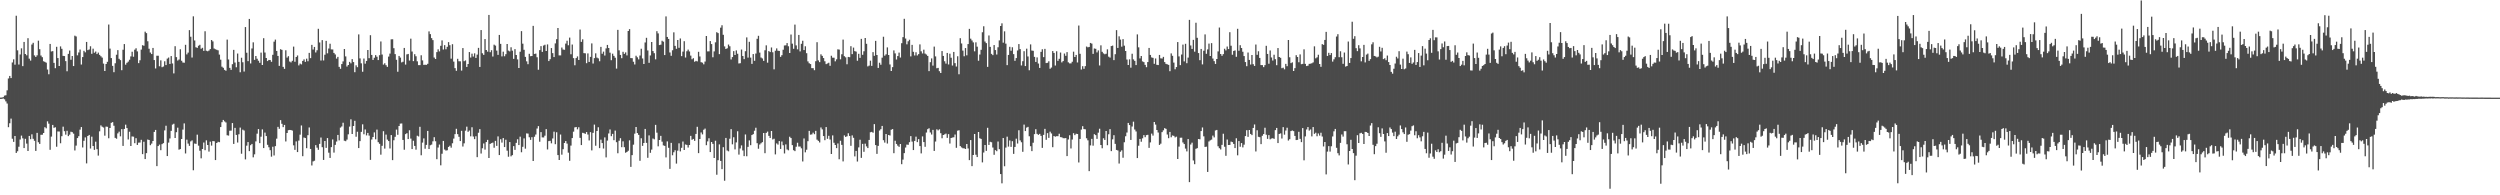 <?xml version="1.0" encoding="UTF-8"?>
<svg xmlns="http://www.w3.org/2000/svg" width="1920" height="150">
  <path d="M0 74.977h1v1.000H0zM1 74.918h1v1.000H1zM2 74.606h1v1.000H2zM3 73.431h1v2.863H3zM4 73.158h1v4.711H4zM5 69.380h1v10.128H5zM6 60.261h1v37.436H6zM7 58.311h1v36.341H7zM8 59.943h1v31.123H8zM9 47.950h1v58.606H9zM10 45.565h1v63.376H10zM11 49.653h1v54.795H11zM12 12.063h1v105.370H12zM13 38.638h1v77.530H13zM14 49.537h1v63.177H14zM15 41.840h1v65.307H15zM16 37.113h1v67.021H16zM17 50.801h1v55.452H17zM18 32.199h1v81.508H18zM19 41.477h1v65.137H19zM20 42.473h1v67.803H20zM21 29.357h1v86.587H21zM22 45.035h1v59.378H22zM23 46.519h1v60.365H23zM24 34.190h1v68.991H24zM25 32.850h1v73.736H25zM26 42.557h1v65.562H26zM27 43.749h1v72.166H27zM28 42.512h1v59.533H28zM29 31.214h1v78.022H29zM30 37.765h1v72.779H30zM31 42.655h1v60.859H31zM32 43.941h1v59.518H32zM33 47.068h1v55.062H33zM34 47.527h1v50.184H34zM35 48.131h1v50.426H35zM36 53.392h1v39.779H36zM37 57.056h1v37.912H37zM38 33.765h1v81.303H38zM39 39.516h1v65.373H39zM40 39.272h1v56.690H40zM41 48.303h1v49.847H41zM42 52.390h1v45.345H42zM43 35.966h1v76.748H43zM44 44.577h1v56.376H44zM45 50.690h1v50.324H45zM46 35.634h1v74.399H46zM47 37.458h1v67.133H47zM48 42.881h1v54.410H48zM49 43.067h1v57.707H49zM50 46.953h1v56.472H50zM51 54.718h1v45.761H51zM52 41.387h1v63.180H52zM53 38.784h1v64.642H53zM54 45.854h1v55.319H54zM55 42.991h1v58.536H55zM56 50.721h1v51.938H56zM57 27.376h1v88.163H57zM58 28.002h1v83.839H58zM59 42.499h1v63.537H59zM60 40.308h1v64.268H60zM61 38.018h1v61.547H61zM62 49.560h1v48.043H62zM63 43.813h1v69.424H63zM64 39.017h1v69.130H64zM65 40.182h1v65.316H65zM66 32.203h1v93.269H66zM67 38.510h1v65.932H67zM68 37.979h1v65.660H68zM69 35.538h1v78.518H69zM70 41.338h1v63.647H70zM71 37.369h1v74.753H71zM72 40.508h1v74.577H72zM73 39.577h1v69.248H73zM74 41.547h1v73.018H74zM75 40.404h1v79.086H75zM76 42.143h1v58.718H76zM77 43.227h1v53.096H77zM78 44.231h1v53.121H78zM79 48.841h1v49.122H79zM80 54.513h1v49.692H80zM81 49.135h1v48.081H81zM82 47.446h1v49.921H82zM83 18.821h1v87.390H83zM84 37.338h1v60.951H84zM85 44.608h1v49.722H85zM86 50.585h1v43.230H86zM87 55.473h1v41.067H87zM88 48.606h1v57.256H88zM89 42.029h1v64.493H89zM90 38.517h1v63.954H90zM91 45.164h1v55.936H91zM92 46.173h1v58.529H92zM93 53.926h1v45.237H93zM94 38.177h1v73.874H94zM95 33.864h1v65.161H95zM96 49.671h1v46.055H96zM97 48.255h1v50.121H97zM98 47.321h1v59.800H98zM99 45.859h1v55.306H99zM100 43.295h1v68.820H100zM101 39.753h1v65.035H101zM102 43.568h1v61.367H102zM103 38.125h1v71.843H103zM104 37.067h1v69.080H104zM105 39.449h1v71.875H105zM106 48.502h1v61.067H106zM107 46.306h1v63.151H107zM108 38.116h1v69.275H108zM109 34.700h1v83.686H109zM110 35.129h1v73.711H110zM111 24.324h1v97.853H111zM112 25.447h1v92.139H112zM113 31.691h1v75.489H113zM114 37.427h1v70.100H114zM115 40.334h1v71.200H115zM116 41.517h1v68.785H116zM117 36.838h1v71.426H117zM118 46.109h1v55.236H118zM119 52.588h1v47.219H119zM120 42.813h1v84.760H120zM121 42.791h1v69.386H121zM122 50.877h1v60.192H122zM123 46.341h1v69.012H123zM124 51.616h1v59.103H124zM125 51.100h1v58.824H125zM126 47.041h1v53.122H126zM127 49.957h1v46.619H127zM128 45.012h1v74.833H128zM129 44.204h1v65.323H129zM130 49.109h1v57.247H130zM131 43.084h1v57.415H131zM132 48.724h1v46.967H132zM133 56.385h1v38.644H133zM134 35.498h1v70.509H134zM135 43.898h1v57.653H135zM136 46.503h1v51.535H136zM137 45.710h1v69.225H137zM138 37.845h1v76.649H138zM139 46.667h1v60.060H139zM140 48.043h1v51.473H140zM141 48.180h1v46.580H141zM142 34.394h1v83.465H142zM143 41.774h1v65.492H143zM144 40.378h1v69.914H144zM145 23.159h1v88.857H145zM146 28.236h1v80.378H146zM147 44.175h1v63.673H147zM148 12.558h1v118.196H148zM149 31.072h1v79.149H149zM150 36.303h1v74.199H150zM151 36.747h1v66.676H151zM152 35.148h1v76.730H152zM153 34.384h1v81.385H153zM154 37.436h1v84.165H154zM155 36.725h1v77.695H155zM156 39.066h1v70.421H156zM157 24.021h1v91.331H157zM158 38.964h1v68.798H158zM159 39.380h1v71.956H159zM160 38.797h1v77.637H160zM161 37.676h1v71.148H161zM162 30.736h1v81.099H162zM163 31.813h1v76.515H163zM164 37.266h1v71.236H164zM165 37.831h1v85.113H165zM166 38.271h1v71.566H166zM167 38.674h1v70.222H167zM168 41.915h1v67.309H168zM169 45.842h1v51.752H169zM170 51.185h1v42.644H170zM171 52.093h1v40.020H171zM172 53.676h1v39.545H172zM173 54.323h1v39.755H173zM174 30.391h1v73.494H174zM175 45.676h1v58.481H175zM176 52.105h1v48.309H176zM177 53.662h1v46.630H177zM178 49.316h1v45.179H178zM179 38.307h1v72.222H179zM180 48.031h1v50.158H180zM181 51.676h1v51.966H181zM182 41.113h1v68.332H182zM183 47.530h1v55.598H183zM184 55.521h1v42.494H184zM185 44.346h1v73.720H185zM186 47.807h1v51.752H186zM187 54.921h1v45.345H187zM188 20.786h1v101.613H188zM189 40.518h1v71.365H189zM190 46.936h1v62.186H190zM191 14.518h1v101.575H191zM192 48.730h1v62.798H192zM193 37.232h1v73.299H193zM194 32.507h1v88.305H194zM195 46.001h1v72.523H195zM196 42.994h1v65.606H196zM197 45.120h1v57.527H197zM198 46.635h1v52.484H198zM199 48.221h1v61.707H199zM200 40.419h1v64.537H200zM201 49.945h1v49.457H201zM202 29.347h1v84.379H202zM203 40.333h1v61.512H203zM204 44.549h1v59.938H204zM205 46.910h1v64.298H205zM206 46.008h1v67.071H206zM207 46.149h1v69.223H207zM208 47.454h1v72.886H208zM209 42.090h1v70.590H209zM210 32.000h1v87.384H210zM211 30.390h1v81.840H211zM212 39.125h1v67.372H212zM213 42.937h1v54.495H213zM214 50.563h1v48.335H214zM215 37.766h1v54.476H215zM216 38.287h1v56.781H216zM217 51.336h1v46.320H217zM218 52.885h1v43.072H218zM219 38.594h1v70.075H219zM220 44.218h1v57.947H220zM221 43.137h1v56.837H221zM222 47.259h1v52.548H222zM223 47.939h1v51.945H223zM224 46.713h1v53.575H224zM225 35.798h1v75.803H225zM226 47.393h1v67.704H226zM227 43.799h1v64.783H227zM228 42.587h1v74.198H228zM229 50.214h1v57.765H229zM230 48.824h1v54.592H230zM231 49.444h1v46.934H231zM232 46.782h1v73.167H232zM233 45.603h1v60.017H233zM234 47.508h1v58.505H234zM235 45.073h1v68.756H235zM236 47.059h1v56.784H236zM237 40.616h1v57.260H237zM238 44.662h1v69.705H238zM239 34.437h1v92.615H239zM240 38.053h1v85.899H240zM241 36.029h1v87.420H241zM242 40.298h1v71.162H242zM243 38.598h1v74.831H243zM244 22.130h1v92.918H244zM245 32.596h1v77.901H245zM246 46.514h1v59.105H246zM247 30.812h1v82.246H247zM248 46.433h1v76.382H248zM249 42.028h1v66.256H249zM250 31.382h1v82.187H250zM251 40.974h1v65.070H251zM252 37.250h1v79.999H252zM253 33.565h1v87.715H253zM254 37.918h1v75.081H254zM255 37.992h1v69.137H255zM256 40.670h1v76.512H256zM257 41.838h1v69.434H257zM258 45.008h1v63.669H258zM259 43.679h1v59.939H259zM260 51.348h1v56.490H260zM261 52.831h1v45.154H261zM262 49.227h1v47.906H262zM263 47.137h1v47.137H263zM264 37.626h1v70.435H264zM265 43.317h1v65.127H265zM266 51.084h1v56.110H266zM267 49.905h1v53.284H267zM268 47.513h1v49.697H268zM269 48.638h1v42.984H269zM270 45.426h1v57.497H270zM271 47.674h1v49.108H271zM272 55.437h1v37.356H272zM273 50.152h1v54.840H273zM274 51.588h1v49.577H274zM275 26.427h1v87.273H275zM276 44.825h1v63.573H276zM277 48.615h1v52.638H277zM278 55.074h1v40.402H278zM279 44.977h1v58.116H279zM280 48.894h1v50.535H280zM281 46.796h1v57.178H281zM282 38.400h1v63.714H282zM283 44.692h1v59.475H283zM284 27.048h1v95.713H284zM285 42.164h1v65.006H285zM286 46.032h1v59.171H286zM287 44.334h1v57.340H287zM288 42.330h1v64.657H288zM289 43.584h1v55.970H289zM290 46.135h1v63.094H290zM291 42.372h1v68.075H291zM292 31.843h1v86.925H292zM293 41.857h1v70.126H293zM294 49.636h1v51.142H294zM295 48.604h1v65.535H295zM296 50.086h1v53.264H296zM297 51.353h1v55.863H297zM298 43.467h1v64.874H298zM299 41.156h1v72.867H299zM300 30.182h1v73.570H300zM301 30.154h1v92.838H301zM302 37.006h1v70.708H302zM303 41.568h1v63.497H303zM304 45.919h1v53.591H304zM305 55.115h1v48.418H305zM306 42.976h1v53.798H306zM307 44.224h1v50.689H307zM308 47.922h1v46.890H308zM309 47.416h1v60.053H309zM310 36.834h1v78.151H310zM311 49.613h1v53.386H311zM312 41.788h1v60.491H312zM313 41.403h1v65.421H313zM314 46.479h1v53.557H314zM315 29.695h1v76.760H315zM316 39.577h1v74.927H316zM317 46.971h1v61.132H317zM318 41.616h1v70.469H318zM319 43.222h1v71.723H319zM320 47.106h1v57.148H320zM321 50.025h1v54.766H321zM322 50.011h1v47.362H322zM323 42.421h1v76.834H323zM324 46.363h1v63.136H324zM325 49.829h1v56.453H325zM326 49.729h1v64.485H326zM327 49.831h1v61.423H327zM328 48.993h1v51.561H328zM329 24.135h1v90.290H329zM330 26.192h1v85.379H330zM331 29.293h1v81.742H331zM332 30.844h1v77.715H332zM333 44.160h1v61.228H333zM334 45.292h1v63.221H334zM335 40.041h1v82.233H335zM336 37.888h1v75.429H336zM337 39.495h1v71.531H337zM338 35.197h1v91.756H338zM339 31.033h1v87.019H339zM340 38.027h1v70.215H340zM341 34.661h1v80.199H341zM342 37.826h1v77.845H342zM343 35.967h1v79.432H343zM344 32.336h1v80.512H344zM345 34.737h1v77.206H345zM346 45.076h1v68.316H346zM347 33.957h1v76.051H347zM348 47.308h1v59.162H348zM349 52.328h1v50.710H349zM350 54.374h1v44.543H350zM351 45.142h1v57.880H351zM352 47.040h1v58.013H352zM353 47.115h1v61.239H353zM354 54.225h1v46.230H354zM355 36.906h1v75.617H355zM356 46.983h1v63.110H356zM357 46.396h1v53.962H357zM358 51.391h1v45.879H358zM359 49.168h1v52.042H359zM360 39.992h1v60.273H360zM361 44.189h1v60.490H361zM362 41.241h1v56.490H362zM363 43.399h1v61.459H363zM364 40.938h1v65.919H364zM365 44.477h1v60.155H365zM366 41.918h1v78.785H366zM367 36.781h1v65.182H367zM368 51.425h1v47.743H368zM369 23.116h1v94.824H369zM370 40.925h1v72.931H370zM371 42.136h1v68.028H371zM372 30.015h1v84.902H372zM373 38.425h1v70.665H373zM374 39.656h1v67.780H374zM375 11.452h1v109.873H375zM376 40.107h1v70.360H376zM377 38.574h1v71.365H377zM378 43.434h1v66.097H378zM379 34.328h1v79.156H379zM380 35.038h1v73.142H380zM381 38.851h1v73.153H381zM382 42.120h1v62.638H382zM383 26.834h1v92.279H383zM384 33.681h1v73.268H384zM385 43.321h1v66.188H385zM386 39.694h1v66.321H386zM387 43.193h1v69.749H387zM388 41.617h1v65.721H388zM389 33.816h1v81.877H389zM390 38.852h1v81.527H390zM391 39.494h1v69.616H391zM392 36.312h1v83.756H392zM393 38.889h1v80.251H393zM394 45.227h1v67.009H394zM395 37.759h1v77.321H395zM396 42.255h1v67.476H396zM397 45.594h1v61.345H397zM398 52.244h1v59.153H398zM399 39.723h1v65.222H399zM400 23.931h1v93.024H400zM401 33.542h1v79.215H401zM402 38.233h1v68.036H402zM403 43.698h1v70.489H403zM404 47.110h1v55.320H404zM405 49.325h1v53.263H405zM406 41.314h1v64.086H406zM407 43.161h1v64.263H407zM408 42.996h1v62.356H408zM409 19.854h1v103.788H409zM410 41.420h1v63.586H410zM411 41.167h1v62.131H411zM412 43.968h1v54.736H412zM413 53.539h1v43.340H413zM414 38.492h1v70.342H414zM415 35.416h1v66.066H415zM416 39.821h1v65.677H416zM417 34.985h1v70.574H417zM418 34.375h1v69.806H418zM419 39.160h1v60.031H419zM420 34.113h1v80.660H420zM421 46.881h1v61.533H421zM422 45.467h1v62.665H422zM423 36.890h1v73.169H423zM424 40.829h1v65.505H424zM425 43.811h1v57.317H425zM426 33.345h1v77.413H426zM427 30.112h1v71.477H427zM428 21.519h1v97.597H428zM429 42.528h1v80.371H429zM430 42.570h1v60.732H430zM431 36.501h1v82.299H431zM432 38.036h1v76.563H432zM433 38.262h1v71.541H433zM434 33.465h1v74.876H434zM435 31.267h1v79.011H435zM436 34.759h1v82.498H436zM437 28.872h1v94.644H437zM438 41.654h1v70.143H438zM439 34.214h1v71.825H439zM440 44.656h1v56.446H440zM441 50.111h1v47.750H441zM442 44.588h1v52.923H442zM443 43.326h1v55.979H443zM444 46.095h1v51.624H444zM445 22.675h1v83.220H445zM446 32.144h1v79.260H446zM447 30.202h1v71.811H447zM448 40.819h1v61.502H448zM449 40.980h1v61.853H449zM450 48.553h1v52.858H450zM451 41.017h1v62.290H451zM452 47.560h1v60.300H452zM453 43.683h1v57.779H453zM454 33.309h1v82.173H454zM455 48.806h1v53.257H455zM456 44.622h1v51.052H456zM457 40.952h1v70.955H457zM458 44.253h1v56.351H458zM459 44.837h1v52.884H459zM460 47.042h1v66.708H460zM461 36.007h1v71.268H461zM462 41.280h1v68.590H462zM463 39.649h1v74.439H463zM464 42.630h1v62.901H464zM465 37.166h1v83.692H465zM466 34.529h1v73.443H466zM467 36.873h1v65.626H467zM468 40.436h1v58.998H468zM469 46.252h1v58.370H469zM470 41.203h1v61.588H470zM471 42.914h1v64.752H471zM472 44.316h1v55.984H472zM473 52.669h1v56.559H473zM474 22.928h1v94.778H474zM475 38.635h1v69.468H475zM476 42.199h1v63.934H476zM477 44.682h1v68.384H477zM478 39.779h1v68.784H478zM479 41.393h1v71.661H479zM480 40.221h1v77.095H480zM481 42.541h1v74.167H481zM482 23.789h1v91.994H482zM483 22.368h1v85.410H483zM484 44.593h1v83.542H484zM485 44.694h1v74.459H485zM486 47.433h1v63.666H486zM487 49.530h1v53.120H487zM488 42.824h1v54.697H488zM489 44.052h1v58.134H489zM490 45.613h1v57.984H490zM491 42.633h1v80.837H491zM492 37.431h1v68.750H492zM493 44.908h1v67.097H493zM494 49.152h1v60.678H494zM495 32.614h1v66.419H495zM496 29.046h1v80.668H496zM497 38.780h1v82.424H497zM498 48.226h1v55.779H498zM499 42.593h1v74.765H499zM500 32.276h1v82.601H500zM501 39.209h1v67.195H501zM502 40.866h1v66.161H502zM503 45.546h1v50.350H503zM504 23.976h1v77.898H504zM505 25.650h1v86.709H505zM506 34.630h1v72.884H506zM507 34.305h1v70.065H507zM508 31.263h1v77.554H508zM509 32.026h1v79.641H509zM510 42.269h1v69.732H510zM511 12.570h1v108.299H511zM512 28.373h1v80.239H512zM513 29.890h1v83.600H513zM514 40.303h1v89.382H514zM515 42.855h1v66.868H515zM516 38.629h1v80.632H516zM517 24.811h1v92.125H517zM518 35.246h1v80.134H518zM519 37.492h1v88.151H519zM520 30.704h1v85.028H520zM521 36.688h1v73.382H521zM522 29.557h1v86.742H522zM523 43.089h1v70.416H523zM524 39.647h1v69.072H524zM525 31.663h1v83.531H525zM526 44.175h1v66.780H526zM527 39.352h1v71.942H527zM528 38.092h1v75.218H528zM529 39.546h1v71.803H529zM530 42.709h1v61.642H530zM531 45.505h1v61.865H531zM532 44.694h1v61.995H532zM533 47.431h1v60.732H533zM534 46.759h1v56.088H534zM535 47.170h1v50.218H535zM536 39.759h1v77.861H536zM537 43.378h1v63.369H537zM538 47.774h1v53.951H538zM539 48.151h1v55.050H539zM540 49.382h1v50.245H540zM541 47.240h1v51.550H541zM542 27.663h1v83.853H542zM543 39.481h1v69.117H543zM544 39.429h1v66.746H544zM545 31.515h1v85.260H545zM546 33.835h1v75.218H546zM547 43.968h1v66.521H547zM548 39.485h1v81.883H548zM549 32.497h1v75.574H549zM550 24.726h1v109.460H550zM551 25.442h1v97.590H551zM552 41.551h1v69.371H552zM553 21.237h1v102.340H553zM554 19.393h1v110.520H554zM555 26.736h1v86.301H555zM556 35.639h1v103.179H556zM557 37.640h1v68.316H557zM558 37.057h1v78.535H558zM559 34.221h1v81.985H559zM560 35.532h1v70.996H560zM561 45.644h1v53.545H561zM562 43.813h1v67.039H562zM563 39.255h1v66.155H563zM564 42.234h1v72.512H564zM565 38.707h1v70.642H565zM566 41.283h1v59.523H566zM567 48.759h1v69.995H567zM568 48.520h1v65.487H568zM569 38.033h1v73.636H569zM570 43.025h1v72.509H570zM571 45.426h1v74.472H571zM572 39.344h1v63.937H572zM573 28.736h1v91.254H573zM574 44.244h1v68.567H574zM575 32.089h1v75.763H575zM576 44.232h1v67.277H576zM577 49.070h1v54.659H577zM578 41.543h1v61.465H578zM579 46.681h1v53.716H579zM580 41.130h1v56.976H580zM581 29.789h1v80.181H581zM582 27.516h1v86.693H582zM583 40.388h1v70.615H583zM584 44.188h1v65.856H584zM585 44.889h1v64.281H585zM586 46.725h1v55.403H586zM587 38.629h1v79.039H587zM588 34.809h1v67.244H588zM589 48.123h1v52.922H589zM590 39.210h1v65.128H590zM591 39.973h1v65.986H591zM592 36.464h1v64.152H592zM593 40.154h1v66.934H593zM594 53.248h1v53.291H594zM595 38.977h1v79.616H595zM596 37.160h1v72.995H596zM597 38.944h1v72.122H597zM598 39.136h1v69.219H598zM599 43.677h1v70.714H599zM600 42.373h1v66.324H600zM601 38.184h1v73.376H601zM602 34.902h1v82.952H602zM603 34.832h1v76.077H603zM604 33.090h1v81.692H604zM605 35.540h1v79.933H605zM606 40.727h1v64.261H606zM607 26.515h1v79.529H607zM608 33.544h1v77.938H608zM609 37.503h1v77.855H609zM610 18.873h1v97.204H610zM611 34.874h1v77.826H611zM612 37.905h1v71.718H612zM613 26.818h1v85.736H613zM614 39.473h1v73.086H614zM615 33.663h1v80.238H615zM616 31.265h1v92.717H616zM617 38.439h1v67.916H617zM618 35.557h1v81.458H618zM619 40.841h1v74.130H619zM620 47.162h1v61.262H620zM621 48.602h1v51.897H621zM622 49.183h1v54.228H622zM623 52.320h1v50.893H623zM624 52.383h1v49.516H624zM625 53.922h1v49.144H625zM626 47.012h1v53.488H626zM627 32.423h1v74.816H627zM628 46.369h1v61.842H628zM629 47.727h1v61.665H629zM630 41.736h1v56.138H630zM631 42.922h1v56.468H631zM632 44.616h1v59.885H632zM633 47.072h1v60.588H633zM634 49.272h1v48.320H634zM635 48.728h1v57.882H635zM636 48.200h1v56.084H636zM637 50.537h1v56.622H637zM638 42.779h1v75.474H638zM639 44.304h1v59.690H639zM640 44.356h1v65.287H640zM641 47.112h1v64.237H641zM642 45.570h1v68.208H642zM643 37.887h1v72.290H643zM644 38.096h1v84.217H644zM645 45.578h1v62.521H645zM646 41.690h1v69.545H646zM647 30.420h1v93.528H647zM648 43.165h1v60.825H648zM649 44.035h1v61.139H649zM650 49.375h1v55.271H650zM651 43.749h1v58.611H651zM652 43.905h1v60.469H652zM653 35.490h1v76.466H653zM654 41.569h1v62.417H654zM655 36.533h1v69.292H655zM656 39.280h1v80.832H656zM657 39.631h1v76.282H657zM658 46.630h1v77.425H658zM659 41.315h1v71.876H659zM660 44.434h1v62.883H660zM661 29.869h1v91.396H661zM662 42.112h1v68.370H662zM663 39.375h1v77.193H663zM664 29.201h1v81.137H664zM665 33.631h1v78.784H665zM666 50.989h1v62.720H666zM667 50.404h1v57.053H667zM668 46.571h1v54.988H668zM669 50.580h1v50.675H669zM670 40.057h1v61.872H670zM671 42.877h1v52.442H671zM672 31.388h1v80.027H672zM673 42.219h1v75.949H673zM674 52.171h1v59.861H674zM675 48.173h1v52.079H675zM676 49.694h1v49.514H676zM677 44.274h1v52.418H677zM678 28.229h1v79.466H678zM679 42.771h1v66.756H679zM680 41.725h1v61.190H680zM681 36.411h1v73.800H681zM682 42.230h1v61.442H682zM683 49.509h1v54.601H683zM684 54.534h1v45.126H684zM685 51.582h1v47.557H685zM686 38.729h1v78.939H686zM687 41.029h1v67.047H687zM688 45.739h1v64.811H688zM689 43.051h1v68.813H689zM690 40.395h1v72.390H690zM691 44.169h1v66.432H691zM692 33.181h1v92.931H692zM693 28.526h1v94.042H693zM694 14.439h1v103.183H694zM695 29.571h1v83.742H695zM696 34.070h1v76.970H696zM697 31.691h1v79.524H697zM698 30.515h1v78.676H698zM699 43.292h1v61.249H699zM700 34.456h1v74.310H700zM701 39.767h1v75.468H701zM702 42.594h1v65.654H702zM703 40.132h1v64.804H703zM704 42.606h1v66.540H704zM705 41.581h1v65.293H705zM706 34.123h1v78.077H706zM707 39.427h1v78.374H707zM708 41.068h1v63.710H708zM709 38.138h1v70.965H709zM710 41.181h1v71.543H710zM711 41.872h1v59.892H711zM712 42.934h1v56.298H712zM713 54.649h1v43.881H713zM714 47.776h1v53.959H714zM715 44.854h1v58.455H715zM716 50.360h1v49.381H716zM717 35.811h1v80.084H717zM718 43.312h1v65.411H718zM719 52.406h1v46.930H719zM720 52.101h1v48.043H720zM721 54.661h1v44.651H721zM722 56.055h1v46.228H722zM723 39.196h1v66.991H723zM724 42.950h1v60.727H724zM725 47.038h1v56.166H725zM726 48.830h1v53.777H726zM727 40.643h1v65.231H727zM728 49.517h1v53.499H728zM729 41.199h1v69.037H729zM730 44.321h1v61.642H730zM731 50.341h1v55.286H731zM732 39.874h1v65.533H732zM733 48.475h1v54.823H733zM734 51.123h1v62.413H734zM735 43.221h1v57.157H735zM736 57.027h1v43.020H736zM737 29.351h1v82.853H737zM738 33.372h1v79.845H738zM739 38.873h1v75.016H739zM740 43.207h1v70.726H740zM741 36.938h1v77.485H741zM742 42.481h1v68.125H742zM743 33.845h1v80.153H743zM744 22.178h1v100.817H744zM745 29.676h1v77.872H745zM746 31.073h1v96.517H746zM747 32.578h1v86.477H747zM748 39.410h1v63.482H748zM749 32.533h1v86.324H749zM750 35.824h1v84.780H750zM751 46.621h1v54.779H751zM752 41.877h1v64.330H752zM753 38.238h1v68.471H753zM754 24.786h1v99.933H754zM755 20.195h1v96.953H755zM756 31.905h1v79.464H756zM757 33.107h1v82.781H757zM758 51.364h1v46.779H758zM759 27.212h1v84.118H759zM760 36.009h1v72.891H760zM761 41.346h1v67.905H761zM762 42.357h1v70.939H762zM763 34.601h1v84.299H763zM764 38.444h1v76.859H764zM765 41.898h1v74.202H765zM766 36.287h1v72.397H766zM767 31.009h1v83.571H767zM768 19.953h1v113.751H768zM769 17.933h1v122.842H769zM770 32.744h1v73.265H770zM771 24.050h1v103.625H771zM772 33.523h1v79.828H772zM773 50.008h1v54.943H773zM774 42.182h1v70.424H774zM775 35.930h1v71.945H775zM776 38.972h1v73.842H776zM777 36.324h1v72.138H777zM778 41.555h1v76.625H778zM779 46.718h1v66.126H779zM780 44.584h1v61.892H780zM781 38.782h1v71.441H781zM782 33.847h1v66.196H782zM783 37.749h1v70.088H783zM784 50.288h1v58.952H784zM785 47.022h1v69.549H785zM786 39.300h1v56.402H786zM787 50.760h1v49.923H787zM788 37.371h1v60.607H788zM789 43.342h1v54.097H789zM790 53.948h1v50.686H790zM791 34.075h1v78.201H791zM792 38.826h1v77.235H792zM793 39.014h1v70.614H793zM794 43.656h1v59.358H794zM795 47.564h1v51.683H795zM796 44.080h1v58.710H796zM797 48.814h1v54.774H797zM798 52.176h1v50.648H798zM799 39.818h1v64.552H799zM800 37.826h1v75.752H800zM801 43.872h1v59.718H801zM802 37.542h1v61.444H802zM803 48.457h1v58.932H803zM804 48.227h1v54.034H804zM805 47.062h1v58.807H805zM806 52.779h1v48.347H806zM807 51.848h1v50.651H807zM808 39.223h1v73.804H808zM809 40.662h1v63.851H809zM810 50.347h1v54.600H810zM811 39.358h1v65.235H811zM812 46.736h1v57.880H812zM813 45.172h1v57.560H813zM814 40.364h1v64.967H814zM815 47.943h1v57.543H815zM816 46.884h1v59.269H816zM817 41.131h1v65.064H817zM818 42.861h1v63.185H818zM819 40.042h1v79.843H819zM820 47.866h1v59.225H820zM821 48.672h1v55.231H821zM822 48.668h1v65.348H822zM823 47.390h1v59.791H823zM824 39.656h1v62.647H824zM825 43.779h1v59.978H825zM826 42.168h1v60.529H826zM827 47.964h1v54.934H827zM828 19.611h1v105.180H828zM829 41.333h1v65.363H829zM830 53.381h1v46.172H830zM831 50.865h1v46.071H831zM832 52.855h1v46.247H832zM833 50.813h1v48.535H833zM834 35.748h1v70.458H834zM835 36.342h1v71.420H835zM836 36.031h1v95.403H836zM837 32.992h1v78.690H837zM838 33.487h1v73.153H838zM839 41.386h1v70.463H839zM840 37.242h1v65.804H840zM841 37.496h1v66.276H841zM842 40.265h1v66.405H842zM843 38.698h1v63.184H843zM844 50.290h1v48.582H844zM845 34.801h1v76.583H845zM846 39.798h1v74.082H846zM847 41.028h1v65.145H847zM848 41.668h1v65.808H848zM849 41.244h1v59.356H849zM850 37.868h1v73.663H850zM851 43.519h1v59.601H851zM852 44.215h1v54.942H852zM853 35.377h1v80.682H853zM854 35.021h1v71.993H854zM855 46.186h1v57.667H855zM856 41.604h1v68.874H856zM857 23.149h1v92.001H857zM858 36.823h1v78.724H858zM859 27.918h1v97.686H859zM860 30.429h1v86.091H860zM861 35.860h1v79.613H861zM862 30.034h1v91.106H862zM863 35.059h1v74.184H863zM864 39.164h1v65.488H864zM865 45.700h1v56.072H865zM866 49.924h1v44.473H866zM867 45.559h1v50.517H867zM868 51.959h1v55.530H868zM869 41.251h1v55.921H869zM870 45.613h1v47.833H870zM871 46.771h1v52.722H871zM872 49.986h1v50.979H872zM873 26.431h1v94.949H873zM874 36.364h1v75.575H874zM875 44.852h1v61.840H875zM876 42.995h1v65.877H876zM877 47.135h1v59.100H877zM878 47.722h1v56.039H878zM879 49.816h1v55.552H879zM880 51.585h1v52.186H880zM881 47.688h1v55.848H881zM882 36.821h1v76.734H882zM883 42.189h1v67.151H883zM884 44.097h1v58.499H884zM885 44.446h1v59.692H885zM886 49.005h1v44.667H886zM887 44.902h1v50.776H887zM888 49.765h1v50.070H888zM889 49.988h1v51.811H889zM890 42.184h1v69.111H890zM891 44.822h1v65.512H891zM892 44.928h1v56.533H892zM893 43.674h1v56.398H893zM894 47.653h1v50.765H894zM895 49.042h1v49.947H895zM896 49.423h1v53.899H896zM897 49.827h1v56.301H897zM898 54.656h1v46.647H898zM899 41.024h1v64.377H899zM900 42.853h1v61.162H900zM901 48.099h1v56.240H901zM902 53.210h1v52.324H902zM903 51.511h1v53.452H903zM904 32.306h1v89.783H904zM905 43.296h1v69.298H905zM906 50.018h1v55.745H906zM907 41.864h1v63.840H907zM908 34.239h1v75.158H908zM909 47.129h1v63.502H909zM910 33.653h1v80.449H910zM911 48.544h1v67.746H911zM912 44.235h1v62.590H912zM913 15.260h1v124.609H913zM914 34.937h1v76.051H914zM915 37.584h1v71.966H915zM916 30.606h1v92.650H916zM917 39.696h1v86.389H917zM918 17.461h1v96.802H918zM919 29.011h1v84.766H919zM920 40.764h1v65.996H920zM921 46.230h1v60.784H921zM922 37.587h1v63.048H922zM923 49.441h1v48.454H923zM924 38.963h1v65.756H924zM925 26.430h1v86.431H925zM926 41.315h1v71.337H926zM927 37.942h1v94.124H927zM928 33.501h1v75.144H928zM929 43.018h1v64.782H929zM930 33.135h1v74.064H930zM931 44.937h1v59.185H931zM932 46.950h1v58.562H932zM933 49.115h1v51.106H933zM934 45.314h1v54.487H934zM935 39.468h1v72.853H935zM936 21.141h1v92.658H936zM937 41.483h1v73.288H937zM938 42.837h1v68.402H938zM939 41.588h1v61.127H939zM940 37.418h1v75.264H940zM941 38.731h1v80.935H941zM942 35.728h1v71.448H942zM943 37.689h1v73.664H943zM944 24.712h1v86.603H944zM945 35.139h1v73.618H945zM946 42.058h1v67.081H946zM947 39.102h1v71.461H947zM948 38.722h1v75.001H948zM949 43.609h1v62.605H949zM950 22.102h1v97.187H950zM951 38.959h1v69.388H951zM952 34.688h1v78.007H952zM953 36.874h1v73.014H953zM954 39.723h1v73.494H954zM955 43.062h1v68.056H955zM956 47.672h1v56.830H956zM957 50.832h1v49.153H957zM958 40.345h1v64.771H958zM959 46.024h1v53.829H959zM960 49.574h1v53.306H960zM961 42.263h1v61.518H961zM962 49.325h1v48.944H962zM963 50.615h1v44.971H963zM964 34.179h1v82.155H964zM965 42.088h1v57.979H965zM966 39.365h1v65.699H966zM967 44.491h1v60.869H967zM968 49.980h1v60.721H968zM969 50.013h1v54.212H969zM970 51.573h1v51.410H970zM971 50.022h1v48.100H971zM972 35.153h1v68.347H972zM973 41.417h1v65.225H973zM974 48.941h1v54.844H974zM975 38.764h1v68.259H975zM976 44.126h1v62.285H976zM977 46.495h1v59.651H977zM978 42.061h1v64.593H978zM979 45.466h1v54.480H979zM980 50.091h1v48.162H980zM981 36.898h1v72.987H981zM982 43.797h1v59.084H982zM983 44.366h1v58.091H983zM984 52.366h1v54.004H984zM985 51.961h1v45.662H985zM986 53.222h1v50.180H986zM987 49.067h1v51.206H987zM988 50.866h1v47.255H988zM989 30.722h1v77.188H989zM990 43.980h1v62.925H990zM991 48.502h1v52.145H991zM992 47.889h1v52.318H992zM993 54.505h1v46.225H993zM994 52.329h1v52.049H994zM995 42.404h1v65.153H995zM996 43.754h1v63.640H996zM997 47.805h1v53.442H997zM998 41.761h1v64.885H998zM999 49.312h1v59.857H999zM1000 49.052h1v49.328H1000zM1001 37.898h1v85.232H1001zM1002 49.049h1v55.684H1002zM1003 50.743h1v48.665H1003zM1004 50.442h1v47.153H1004zM1005 49.067h1v51.244H1005zM1006 48.910h1v50.522H1006zM1007 48.608h1v56.161H1007zM1008 47.906h1v49.700H1008zM1009 35.565h1v67.226H1009zM1010 44.789h1v57.126H1010zM1011 44.027h1v60.621H1011zM1012 42.012h1v60.472H1012zM1013 49.146h1v55.000H1013zM1014 51.281h1v50.675H1014zM1015 33.880h1v70.989H1015zM1016 34.462h1v78.031H1016zM1017 30.674h1v78.397H1017zM1018 24.492h1v109.461H1018zM1019 42.954h1v73.486H1019zM1020 40.570h1v71.641H1020zM1021 42.272h1v74.135H1021zM1022 40.768h1v71.572H1022zM1023 47.318h1v57.480H1023zM1024 45.574h1v55.276H1024zM1025 43.939h1v55.076H1025zM1026 28.063h1v85.473H1026zM1027 26.243h1v91.397H1027zM1028 43.919h1v75.442H1028zM1029 39.386h1v70.324H1029zM1030 43.983h1v59.276H1030zM1031 49.009h1v55.916H1031zM1032 40.361h1v60.386H1032zM1033 51.149h1v49.595H1033zM1034 50.674h1v60.106H1034zM1035 31.879h1v94.450H1035zM1036 48.315h1v67.663H1036zM1037 44.618h1v62.755H1037zM1038 16.711h1v97.725H1038zM1039 29.804h1v87.792H1039zM1040 27.803h1v110.579H1040zM1041 37.011h1v82.519H1041zM1042 39.273h1v64.580H1042zM1043 34.694h1v75.132H1043zM1044 37.146h1v65.258H1044zM1045 47.119h1v54.891H1045zM1046 43.791h1v59.045H1046zM1047 34.472h1v76.130H1047zM1048 47.911h1v53.368H1048zM1049 41.914h1v59.495H1049zM1050 41.170h1v60.996H1050zM1051 46.767h1v57.665H1051zM1052 45.434h1v50.968H1052zM1053 34.059h1v60.487H1053zM1054 32.482h1v78.737H1054zM1055 42.969h1v75.456H1055zM1056 43.335h1v68.870H1056zM1057 44.086h1v66.279H1057zM1058 43.522h1v54.244H1058zM1059 35.965h1v66.335H1059zM1060 39.505h1v65.600H1060zM1061 36.725h1v61.883H1061zM1062 45.439h1v57.450H1062zM1063 44.744h1v63.857H1063zM1064 46.216h1v71.083H1064zM1065 42.654h1v59.544H1065zM1066 47.664h1v56.831H1066zM1067 49.925h1v47.979H1067zM1068 55.189h1v43.919H1068zM1069 56.587h1v45.267H1069zM1070 52.804h1v51.739H1070zM1071 48.777h1v52.322H1071zM1072 43.566h1v63.210H1072zM1073 44.885h1v59.840H1073zM1074 39.301h1v64.120H1074zM1075 49.602h1v46.771H1075zM1076 52.989h1v46.125H1076zM1077 45.068h1v56.572H1077zM1078 53.191h1v49.796H1078zM1079 52.595h1v45.308H1079zM1080 39.644h1v69.243H1080zM1081 41.601h1v61.869H1081zM1082 48.333h1v54.694H1082zM1083 44.096h1v56.203H1083zM1084 48.978h1v47.929H1084zM1085 47.958h1v48.363H1085zM1086 38.302h1v65.567H1086zM1087 49.869h1v50.947H1087zM1088 47.658h1v58.521H1088zM1089 40.747h1v63.073H1089zM1090 51.419h1v54.124H1090zM1091 42.708h1v65.859H1091zM1092 35.410h1v69.241H1092zM1093 50.167h1v51.103H1093zM1094 37.373h1v77.004H1094zM1095 41.187h1v76.538H1095zM1096 46.273h1v55.547H1096zM1097 30.722h1v90.402H1097zM1098 29.373h1v88.513H1098zM1099 40.565h1v69.809H1099zM1100 22.916h1v97.386H1100zM1101 30.892h1v91.043H1101zM1102 28.691h1v86.759H1102zM1103 28.701h1v88.024H1103zM1104 39.445h1v75.201H1104zM1105 45.744h1v71.187H1105zM1106 37.736h1v78.371H1106zM1107 33.406h1v76.259H1107zM1108 36.289h1v85.496H1108zM1109 31.828h1v86.935H1109zM1110 45.858h1v58.345H1110zM1111 35.382h1v74.871H1111zM1112 35.271h1v80.661H1112zM1113 38.471h1v74.667H1113zM1114 47.480h1v71.209H1114zM1115 46.723h1v69.395H1115zM1116 47.999h1v60.052H1116zM1117 34.749h1v89.605H1117zM1118 42.101h1v68.027H1118zM1119 40.368h1v69.355H1119zM1120 44.525h1v60.841H1120zM1121 50.752h1v48.937H1121zM1122 49.675h1v50.832H1122zM1123 46.732h1v61.074H1123zM1124 50.157h1v45.596H1124zM1125 43.025h1v61.760H1125zM1126 40.172h1v69.344H1126zM1127 42.351h1v63.814H1127zM1128 42.649h1v62.310H1128zM1129 54.046h1v42.483H1129zM1130 54.174h1v38.899H1130zM1131 33.463h1v79.065H1131zM1132 44.605h1v61.049H1132zM1133 49.144h1v49.230H1133zM1134 40.350h1v65.593H1134zM1135 44.381h1v58.093H1135zM1136 54.235h1v41.238H1136zM1137 52.773h1v46.635H1137zM1138 50.639h1v45.152H1138zM1139 50.078h1v63.123H1139zM1140 49.135h1v60.708H1140zM1141 41.936h1v67.708H1141zM1142 37.461h1v73.690H1142zM1143 41.955h1v60.535H1143zM1144 48.272h1v58.702H1144zM1145 25.743h1v97.181H1145zM1146 25.017h1v83.422H1146zM1147 38.658h1v73.654H1147zM1148 45.289h1v60.217H1148zM1149 48.233h1v54.463H1149zM1150 49.075h1v50.636H1150zM1151 38.078h1v67.895H1151zM1152 35.614h1v71.113H1152zM1153 43.202h1v65.943H1153zM1154 36.833h1v74.156H1154zM1155 35.471h1v74.564H1155zM1156 41.626h1v66.540H1156zM1157 34.986h1v72.470H1157zM1158 32.734h1v80.350H1158zM1159 37.783h1v78.339H1159zM1160 32.117h1v80.140H1160zM1161 40.604h1v73.556H1161zM1162 41.767h1v81.687H1162zM1163 39.840h1v72.527H1163zM1164 47.395h1v57.175H1164zM1165 44.124h1v64.869H1165zM1166 50.778h1v51.086H1166zM1167 52.033h1v46.234H1167zM1168 54.381h1v48.857H1168zM1169 53.954h1v45.221H1169zM1170 55.549h1v38.504H1170zM1171 41.368h1v69.636H1171zM1172 44.729h1v61.083H1172zM1173 46.526h1v51.296H1173zM1174 47.934h1v58.280H1174zM1175 46.616h1v56.201H1175zM1176 40.260h1v72.887H1176zM1177 47.810h1v69.508H1177zM1178 49.368h1v54.946H1178zM1179 43.065h1v73.178H1179zM1180 46.676h1v63.498H1180zM1181 45.858h1v54.386H1181zM1182 43.930h1v70.850H1182zM1183 46.587h1v55.965H1183zM1184 54.152h1v38.332H1184zM1185 45.674h1v61.856H1185zM1186 47.015h1v57.001H1186zM1187 48.112h1v56.672H1187zM1188 39.034h1v78.407H1188zM1189 41.807h1v58.104H1189zM1190 17.682h1v93.018H1190zM1191 32.478h1v84.842H1191zM1192 40.869h1v63.542H1192zM1193 42.442h1v65.555H1193zM1194 44.167h1v68.712H1194zM1195 41.467h1v62.511H1195zM1196 35.703h1v71.292H1196zM1197 32.808h1v78.420H1197zM1198 24.655h1v89.301H1198zM1199 33.045h1v91.614H1199zM1200 45.177h1v65.659H1200zM1201 43.825h1v65.211H1201zM1202 31.688h1v87.960H1202zM1203 33.058h1v81.338H1203zM1204 36.023h1v72.868H1204zM1205 37.012h1v70.652H1205zM1206 36.796h1v68.531H1206zM1207 44.174h1v89.605H1207zM1208 35.412h1v88.254H1208zM1209 39.245h1v74.495H1209zM1210 42.478h1v68.095H1210zM1211 38.379h1v67.956H1211zM1212 40.537h1v62.548H1212zM1213 41.793h1v65.906H1213zM1214 48.796h1v52.054H1214zM1215 45.384h1v55.940H1215zM1216 34.639h1v70.810H1216zM1217 47.530h1v52.456H1217zM1218 46.742h1v51.171H1218zM1219 49.770h1v59.887H1219zM1220 49.658h1v50.144H1220zM1221 53.782h1v61.444H1221zM1222 36.785h1v74.689H1222zM1223 44.030h1v57.287H1223zM1224 49.962h1v57.262H1224zM1225 40.700h1v64.838H1225zM1226 44.875h1v59.143H1226zM1227 49.801h1v53.568H1227zM1228 52.399h1v41.466H1228zM1229 46.220h1v55.018H1229zM1230 34.104h1v80.292H1230zM1231 41.865h1v65.253H1231zM1232 40.845h1v68.815H1232zM1233 30.931h1v80.867H1233zM1234 42.297h1v60.125H1234zM1235 39.404h1v67.553H1235zM1236 26.834h1v118.097H1236zM1237 33.364h1v84.855H1237zM1238 34.721h1v67.293H1238zM1239 36.090h1v71.821H1239zM1240 36.911h1v73.265H1240zM1241 26.227h1v78.129H1241zM1242 28.465h1v89.370H1242zM1243 40.197h1v66.678H1243zM1244 38.480h1v71.880H1244zM1245 39.375h1v63.569H1245zM1246 45.925h1v49.950H1246zM1247 43.824h1v64.604H1247zM1248 42.787h1v63.139H1248zM1249 38.978h1v68.956H1249zM1250 28.031h1v91.358H1250zM1251 28.744h1v81.946H1251zM1252 41.957h1v64.216H1252zM1253 35.074h1v79.666H1253zM1254 43.895h1v69.141H1254zM1255 36.609h1v69.614H1255zM1256 50.363h1v63.722H1256zM1257 52.070h1v45.918H1257zM1258 51.780h1v44.864H1258zM1259 52.871h1v49.621H1259zM1260 52.419h1v43.337H1260zM1261 45.121h1v64.261H1261zM1262 43.820h1v57.731H1262zM1263 43.114h1v56.923H1263zM1264 48.911h1v54.677H1264zM1265 51.428h1v53.808H1265zM1266 52.168h1v46.073H1266zM1267 42.194h1v58.283H1267zM1268 50.960h1v53.661H1268zM1269 49.031h1v50.641H1269zM1270 48.021h1v58.754H1270zM1271 48.149h1v56.673H1271zM1272 44.620h1v73.067H1272zM1273 38.207h1v76.852H1273zM1274 47.233h1v50.813H1274zM1275 22.481h1v118.646H1275zM1276 42.231h1v84.755H1276zM1277 31.575h1v79.910H1277zM1278 18.184h1v103.188H1278zM1279 25.280h1v90.375H1279zM1280 39.892h1v68.746H1280zM1281 18.230h1v96.598H1281zM1282 27.067h1v87.892H1282zM1283 43.617h1v67.564H1283zM1284 37.922h1v73.536H1284zM1285 38.763h1v68.752H1285zM1286 39.091h1v62.702H1286zM1287 40.451h1v76.754H1287zM1288 40.054h1v64.729H1288zM1289 46.430h1v63.704H1289zM1290 31.314h1v88.891H1290zM1291 37.725h1v71.890H1291zM1292 32.970h1v78.863H1292zM1293 40.264h1v66.531H1293zM1294 44.677h1v64.158H1294zM1295 41.647h1v72.839H1295zM1296 49.090h1v60.944H1296zM1297 52.034h1v45.449H1297zM1298 28.477h1v85.516H1298zM1299 27.773h1v78.372H1299zM1300 34.542h1v70.184H1300zM1301 38.710h1v68.372H1301zM1302 37.099h1v68.768H1302zM1303 49.498h1v50.478H1303zM1304 46.945h1v58.428H1304zM1305 52.997h1v42.473H1305zM1306 33.465h1v64.478H1306zM1307 42.110h1v73.188H1307zM1308 49.292h1v56.212H1308zM1309 51.874h1v56.890H1309zM1310 50.872h1v44.420H1310zM1311 50.417h1v46.625H1311zM1312 31.439h1v85.727H1312zM1313 40.588h1v58.984H1313zM1314 46.514h1v51.276H1314zM1315 47.368h1v59.464H1315zM1316 44.039h1v59.763H1316zM1317 51.113h1v46.754H1317zM1318 49.952h1v46.784H1318zM1319 52.042h1v41.105H1319zM1320 46.194h1v55.003H1320zM1321 41.195h1v77.211H1321zM1322 44.810h1v60.349H1322zM1323 48.839h1v54.397H1323zM1324 38.948h1v68.384H1324zM1325 40.007h1v64.750H1325zM1326 12.572h1v111.227H1326zM1327 21.541h1v108.678H1327zM1328 32.893h1v82.715H1328zM1329 35.920h1v72.512H1329zM1330 43.666h1v66.591H1330zM1331 48.315h1v57.996H1331zM1332 38.129h1v76.777H1332zM1333 40.641h1v64.717H1333zM1334 41.573h1v64.556H1334zM1335 32.769h1v86.996H1335zM1336 34.852h1v77.277H1336zM1337 40.495h1v69.823H1337zM1338 39.611h1v79.195H1338zM1339 34.194h1v77.280H1339zM1340 29.899h1v86.527H1340zM1341 32.901h1v85.469H1341zM1342 37.401h1v72.695H1342zM1343 42.196h1v75.691H1343zM1344 35.293h1v73.607H1344zM1345 42.874h1v66.696H1345zM1346 45.882h1v67.753H1346zM1347 46.088h1v61.551H1347zM1348 43.731h1v61.722H1348zM1349 50.994h1v50.072H1349zM1350 50.468h1v49.523H1350zM1351 55.574h1v40.162H1351zM1352 37.546h1v67.423H1352zM1353 52.752h1v51.482H1353zM1354 49.231h1v51.549H1354zM1355 44.373h1v54.692H1355zM1356 48.976h1v49.655H1356zM1357 31.895h1v81.465H1357zM1358 44.410h1v67.331H1358zM1359 53.091h1v48.919H1359zM1360 51.709h1v50.808H1360zM1361 46.593h1v55.502H1361zM1362 55.856h1v43.178H1362zM1363 44.280h1v60.685H1363zM1364 46.188h1v59.975H1364zM1365 48.739h1v47.055H1365zM1366 46.710h1v56.058H1366zM1367 47.596h1v72.111H1367zM1368 44.093h1v61.710H1368zM1369 36.234h1v69.575H1369zM1370 46.522h1v57.210H1370zM1371 44.297h1v58.357H1371zM1372 24.296h1v90.785H1372zM1373 37.564h1v71.733H1373zM1374 39.288h1v68.850H1374zM1375 44.356h1v59.811H1375zM1376 47.052h1v56.539H1376zM1377 44.561h1v66.545H1377zM1378 38.257h1v71.126H1378zM1379 31.874h1v77.466H1379zM1380 28.512h1v93.896H1380zM1381 29.003h1v84.224H1381zM1382 39.083h1v66.920H1382zM1383 34.732h1v82.045H1383zM1384 29.643h1v82.959H1384zM1385 41.696h1v64.197H1385zM1386 47.721h1v55.605H1386zM1387 42.486h1v60.489H1387zM1388 49.484h1v52.741H1388zM1389 31.989h1v84.476H1389zM1390 41.700h1v65.673H1390zM1391 44.426h1v70.934H1391zM1392 45.345h1v57.921H1392zM1393 41.145h1v66.871H1393zM1394 47.611h1v56.280H1394zM1395 48.087h1v59.450H1395zM1396 45.721h1v59.548H1396zM1397 27.652h1v91.278H1397zM1398 41.080h1v64.934H1398zM1399 41.193h1v56.545H1399zM1400 42.447h1v66.736H1400zM1401 47.332h1v54.244H1401zM1402 51.128h1v47.973H1402zM1403 41.130h1v66.164H1403zM1404 46.900h1v52.985H1404zM1405 53.155h1v47.367H1405zM1406 47.517h1v56.037H1406zM1407 43.079h1v62.114H1407zM1408 51.323h1v48.062H1408zM1409 42.399h1v54.953H1409zM1410 44.710h1v50.611H1410zM1411 41.106h1v72.151H1411zM1412 34.719h1v72.899H1412zM1413 36.936h1v72.003H1413zM1414 28.991h1v82.812H1414zM1415 40.603h1v68.614H1415zM1416 43.782h1v63.298H1416zM1417 22.877h1v110.176H1417zM1418 41.186h1v70.052H1418zM1419 34.307h1v70.869H1419zM1420 39.353h1v70.211H1420zM1421 47.707h1v55.644H1421zM1422 39.225h1v60.719H1422zM1423 26.279h1v87.202H1423zM1424 35.749h1v70.713H1424zM1425 34.773h1v74.585H1425zM1426 29.507h1v86.907H1426zM1427 40.078h1v68.592H1427zM1428 48.160h1v63.867H1428zM1429 34.429h1v75.522H1429zM1430 38.540h1v72.669H1430zM1431 25.760h1v90.654H1431zM1432 37.768h1v69.752H1432zM1433 40.986h1v70.221H1433zM1434 39.523h1v71.074H1434zM1435 39.041h1v69.214H1435zM1436 44.706h1v63.701H1436zM1437 46.033h1v61.060H1437zM1438 49.846h1v57.756H1438zM1439 49.954h1v51.334H1439zM1440 55.503h1v42.678H1440zM1441 52.500h1v41.538H1441zM1442 37.447h1v55.189H1442zM1443 47.936h1v55.707H1443zM1444 47.806h1v51.983H1444zM1445 48.333h1v48.224H1445zM1446 56.060h1v41.057H1446zM1447 54.390h1v43.618H1447zM1448 45.204h1v53.773H1448zM1449 48.113h1v53.245H1449zM1450 50.039h1v51.749H1450zM1451 48.073h1v58.183H1451zM1452 49.242h1v52.242H1452zM1453 51.801h1v45.715H1453zM1454 41.797h1v74.547H1454zM1455 46.154h1v48.686H1455zM1456 54.078h1v41.888H1456zM1457 12.220h1v128.538H1457zM1458 30.059h1v72.770H1458zM1459 35.649h1v76.530H1459zM1460 30.865h1v92.102H1460zM1461 40.085h1v75.361H1461zM1462 30.996h1v93.579H1462zM1463 16.885h1v116.650H1463zM1464 18.836h1v106.237H1464zM1465 20.204h1v104.001H1465zM1466 21.886h1v108.603H1466zM1467 25.628h1v100.160H1467zM1468 29.311h1v105.173H1468zM1469 11.571h1v103.013H1469zM1470 34.597h1v77.755H1470zM1471 28.008h1v95.818H1471zM1472 31.644h1v76.958H1472zM1473 45.377h1v63.664H1473zM1474 33.649h1v86.980H1474zM1475 36.342h1v76.734H1475zM1476 36.975h1v83.181H1476zM1477 42.053h1v69.085H1477zM1478 44.332h1v63.962H1478zM1479 37.680h1v94.792H1479zM1480 32.161h1v88.695H1480zM1481 23.730h1v93.176H1481zM1482 37.882h1v81.786H1482zM1483 33.882h1v85.741H1483zM1484 40.534h1v66.385H1484zM1485 36.595h1v75.555H1485zM1486 36.855h1v75.004H1486zM1487 40.918h1v73.861H1487zM1488 33.087h1v87.600H1488zM1489 42.001h1v68.753H1489zM1490 35.041h1v73.918H1490zM1491 36.911h1v74.749H1491zM1492 37.969h1v76.733H1492zM1493 30.310h1v80.698H1493zM1494 40.098h1v74.791H1494zM1495 44.615h1v72.378H1495zM1496 47.521h1v60.021H1496zM1497 38.118h1v72.348H1497zM1498 45.130h1v59.627H1498zM1499 44.660h1v58.986H1499zM1500 42.957h1v63.124H1500zM1501 43.060h1v67.495H1501zM1502 43.715h1v70.925H1502zM1503 35.444h1v77.722H1503zM1504 34.010h1v84.705H1504zM1505 38.785h1v79.287H1505zM1506 40.299h1v71.433H1506zM1507 41.797h1v60.845H1507zM1508 32.360h1v89.721H1508zM1509 30.238h1v91.628H1509zM1510 36.294h1v70.508H1510zM1511 27.420h1v83.004H1511zM1512 41.380h1v70.203H1512zM1513 18.627h1v101.443H1513zM1514 31.747h1v85.203H1514zM1515 40.154h1v79.941H1515zM1516 23.249h1v103.124H1516zM1517 31.514h1v88.187H1517zM1518 29.557h1v90.354H1518zM1519 33.585h1v91.350H1519zM1520 39.942h1v64.133H1520zM1521 30.963h1v76.338H1521zM1522 36.857h1v75.909H1522zM1523 40.405h1v72.658H1523zM1524 40.899h1v68.912H1524zM1525 27.930h1v91.315H1525zM1526 32.554h1v84.426H1526zM1527 41.147h1v74.720H1527zM1528 40.769h1v69.542H1528zM1529 42.558h1v63.369H1529zM1530 44.732h1v56.897H1530zM1531 47.921h1v58.913H1531zM1532 42.381h1v58.053H1532zM1533 33.817h1v78.108H1533zM1534 36.724h1v74.418H1534zM1535 35.571h1v78.114H1535zM1536 36.611h1v69.484H1536zM1537 43.349h1v55.737H1537zM1538 37.524h1v60.876H1538zM1539 36.035h1v71.215H1539zM1540 44.770h1v53.840H1540zM1541 49.670h1v51.648H1541zM1542 46.470h1v65.323H1542zM1543 42.163h1v58.514H1543zM1544 53.556h1v66.807H1544zM1545 47.227h1v61.040H1545zM1546 36.404h1v74.380H1546zM1547 41.929h1v61.745H1547zM1548 34.692h1v83.291H1548zM1549 40.662h1v65.941H1549zM1550 37.767h1v71.211H1550zM1551 32.070h1v86.561H1551zM1552 34.499h1v73.200H1552zM1553 21.177h1v104.592H1553zM1554 28.545h1v97.769H1554zM1555 32.335h1v81.522H1555zM1556 41.603h1v76.443H1556zM1557 43.923h1v64.191H1557zM1558 44.651h1v65.116H1558zM1559 26.140h1v90.619H1559zM1560 32.255h1v80.984H1560zM1561 26.314h1v91.491H1561zM1562 17.144h1v104.085H1562zM1563 31.032h1v84.911H1563zM1564 36.958h1v81.518H1564zM1565 38.454h1v79.338H1565zM1566 30.782h1v87.130H1566zM1567 41.600h1v70.347H1567zM1568 44.099h1v61.955H1568zM1569 39.693h1v66.749H1569zM1570 25.244h1v93.380H1570zM1571 20.312h1v102.009H1571zM1572 40.816h1v75.317H1572zM1573 39.460h1v76.857H1573zM1574 33.822h1v79.084H1574zM1575 32.885h1v71.933H1575zM1576 35.566h1v66.466H1576zM1577 34.748h1v74.228H1577zM1578 29.861h1v82.220H1578zM1579 43.661h1v71.660H1579zM1580 38.839h1v71.359H1580zM1581 46.742h1v62.361H1581zM1582 50.662h1v52.804H1582zM1583 49.629h1v53.861H1583zM1584 43.244h1v71.198H1584zM1585 39.916h1v71.343H1585zM1586 44.836h1v75.249H1586zM1587 35.634h1v88.237H1587zM1588 45.225h1v62.375H1588zM1589 48.614h1v51.364H1589zM1590 42.979h1v62.922H1590zM1591 41.118h1v62.710H1591zM1592 38.876h1v88.311H1592zM1593 44.932h1v64.578H1593zM1594 34.705h1v83.810H1594zM1595 41.392h1v73.447H1595zM1596 30.803h1v80.904H1596zM1597 31.208h1v80.688H1597zM1598 10.667h1v120.300H1598zM1599 29.484h1v88.039H1599zM1600 36.424h1v76.540H1600zM1601 43.624h1v72.270H1601zM1602 39.362h1v68.451H1602zM1603 36.670h1v76.585H1603zM1604 40.409h1v75.257H1604zM1605 36.008h1v81.371H1605zM1606 28.234h1v86.016H1606zM1607 28.259h1v94.622H1607zM1608 29.996h1v80.011H1608zM1609 28.905h1v82.216H1609zM1610 27.866h1v91.169H1610zM1611 31.295h1v85.664H1611zM1612 28.616h1v82.031H1612zM1613 33.507h1v90.651H1613zM1614 33.091h1v94.131H1614zM1615 36.525h1v81.945H1615zM1616 36.593h1v83.158H1616zM1617 38.367h1v69.410H1617zM1618 41.977h1v76.863H1618zM1619 48.422h1v58.825H1619zM1620 47.740h1v59.715H1620zM1621 48.735h1v49.492H1621zM1622 42.466h1v53.486H1622zM1623 48.854h1v52.432H1623zM1624 31.875h1v82.071H1624zM1625 34.298h1v66.686H1625zM1626 41.974h1v66.988H1626zM1627 38.134h1v67.773H1627zM1628 41.536h1v60.462H1628zM1629 21.955h1v84.025H1629zM1630 40.319h1v70.050H1630zM1631 41.865h1v74.392H1631zM1632 47.776h1v62.682H1632zM1633 39.077h1v72.287H1633zM1634 50.351h1v52.493H1634zM1635 42.742h1v67.585H1635zM1636 45.840h1v58.350H1636zM1637 46.056h1v55.411H1637zM1638 19.724h1v97.771H1638zM1639 44.552h1v59.764H1639zM1640 31.467h1v77.432H1640zM1641 22.323h1v108.107H1641zM1642 35.709h1v72.238H1642zM1643 29.354h1v89.443H1643zM1644 0.381h1v126.761H1644zM1645 28.447h1v92.178H1645zM1646 27.165h1v95.715H1646zM1647 36.042h1v86.181H1647zM1648 40.502h1v72.459H1648zM1649 20.680h1v99.977H1649zM1650 27.311h1v91.252H1650zM1651 41.618h1v78.856H1651zM1652 12.820h1v104.572H1652zM1653 26.948h1v88.894H1653zM1654 38.632h1v66.414H1654zM1655 30.178h1v87.041H1655zM1656 31.168h1v77.911H1656zM1657 30.556h1v78.305H1657zM1658 28.536h1v82.542H1658zM1659 35.035h1v77.286H1659zM1660 39.742h1v77.197H1660zM1661 29.186h1v100.302H1661zM1662 36.850h1v91.315H1662zM1663 25.323h1v88.432H1663zM1664 40.114h1v71.152H1664zM1665 30.956h1v85.334H1665zM1666 36.881h1v74.735H1666zM1667 44.269h1v65.219H1667zM1668 37.188h1v69.519H1668zM1669 29.291h1v92.814H1669zM1670 33.357h1v79.084H1670zM1671 43.637h1v60.337H1671zM1672 42.982h1v62.893H1672zM1673 51.892h1v52.790H1673zM1674 36.322h1v75.402H1674zM1675 31.027h1v85.483H1675zM1676 38.332h1v77.233H1676zM1677 44.480h1v63.101H1677zM1678 33.998h1v82.254H1678zM1679 40.003h1v67.413H1679zM1680 35.734h1v67.368H1680zM1681 40.244h1v62.515H1681zM1682 41.336h1v66.214H1682zM1683 25.685h1v90.373H1683zM1684 21.107h1v97.204H1684zM1685 32.596h1v78.425H1685zM1686 29.406h1v95.101H1686zM1687 29.054h1v89.171H1687zM1688 38.939h1v75.719H1688zM1689 22.031h1v110.374H1689zM1690 30.715h1v87.757H1690zM1691 28.579h1v88.518H1691zM1692 28.614h1v87.440H1692zM1693 29.672h1v91.187H1693zM1694 31.133h1v82.398H1694zM1695 32.800h1v85.683H1695zM1696 39.624h1v78.035H1696zM1697 32.359h1v80.006H1697zM1698 35.488h1v76.013H1698zM1699 23.619h1v94.372H1699zM1700 30.425h1v87.366H1700zM1701 39.034h1v73.142H1701zM1702 33.442h1v82.870H1702zM1703 20.680h1v95.414H1703zM1704 32.481h1v87.861H1704zM1705 38.035h1v74.298H1705zM1706 26.563h1v86.775H1706zM1707 32.442h1v87.154H1707zM1708 35.085h1v69.205H1708zM1709 45.137h1v57.325H1709zM1710 40.771h1v61.073H1710zM1711 39.035h1v66.814H1711zM1712 36.696h1v62.651H1712zM1713 41.748h1v63.857H1713zM1714 20.246h1v102.854H1714zM1715 29.044h1v86.421H1715zM1716 44.028h1v63.081H1716zM1717 52.393h1v63.986H1717zM1718 44.590h1v62.737H1718zM1719 45.633h1v63.150H1719zM1720 24.296h1v86.624H1720zM1721 34.534h1v72.121H1721zM1722 33.935h1v83.263H1722zM1723 29.936h1v88.902H1723zM1724 35.321h1v84.530H1724zM1725 36.827h1v81.265H1725zM1726 41.253h1v73.096H1726zM1727 35.749h1v70.415H1727zM1728 44.343h1v58.827H1728zM1729 39.417h1v75.496H1729zM1730 41.814h1v75.065H1730zM1731 38.887h1v67.061H1731zM1732 25.859h1v90.769H1732zM1733 43.143h1v65.213H1733zM1734 24.333h1v95.531H1734zM1735 27.743h1v93.040H1735zM1736 41.562h1v73.911H1736zM1737 40.886h1v72.594H1737zM1738 38.525h1v68.718H1738zM1739 41.161h1v70.365H1739zM1740 36.610h1v90.937H1740zM1741 35.758h1v74.409H1741zM1742 39.965h1v81.677H1742zM1743 23.529h1v94.687H1743zM1744 24.010h1v91.604H1744zM1745 29.270h1v86.932H1745zM1746 36.415h1v83.044H1746zM1747 35.974h1v81.873H1747zM1748 34.371h1v73.047H1748zM1749 22.612h1v88.106H1749zM1750 46.744h1v68.377H1750zM1751 37.726h1v86.709H1751zM1752 39.641h1v78.088H1752zM1753 33.561h1v76.924H1753zM1754 46.150h1v71.566H1754zM1755 43.460h1v61.616H1755zM1756 44.601h1v67.182H1756zM1757 45.270h1v56.020H1757zM1758 46.914h1v59.784H1758zM1759 47.180h1v68.587H1759zM1760 37.019h1v82.684H1760zM1761 35.437h1v70.419H1761zM1762 34.203h1v78.644H1762zM1763 37.132h1v68.415H1763zM1764 45.642h1v53.638H1764zM1765 34.037h1v85.600H1765zM1766 36.725h1v70.082H1766zM1767 49.783h1v59.784H1767zM1768 38.178h1v69.542H1768zM1769 41.153h1v72.034H1769zM1770 45.713h1v65.918H1770zM1771 46.445h1v71.464H1771zM1772 42.380h1v68.535H1772zM1773 41.486h1v61.011H1773zM1774 26.867h1v87.745H1774zM1775 31.840h1v84.540H1775zM1776 40.968h1v71.563H1776zM1777 29.868h1v81.790H1777zM1778 42.605h1v69.636H1778zM1779 33.589h1v83.191H1779zM1780 17.850h1v113.075H1780zM1781 20.179h1v102.054H1781zM1782 37.261h1v74.902H1782zM1783 38.718h1v78.965H1783zM1784 25.097h1v91.189H1784zM1785 11.696h1v106.192H1785zM1786 27.291h1v94.271H1786zM1787 20.959h1v96.019H1787zM1788 12.067h1v107.144H1788zM1789 28.840h1v88.132H1789zM1790 34.775h1v77.820H1790zM1791 38.450h1v72.825H1791zM1792 37.543h1v76.258H1792zM1793 34.604h1v69.822H1793zM1794 32.017h1v80.878H1794zM1795 37.414h1v76.413H1795zM1796 37.641h1v77.719H1796zM1797 33.713h1v83.565H1797zM1798 28.616h1v81.133H1798zM1799 40.851h1v68.911H1799zM1800 45.122h1v58.958H1800zM1801 46.552h1v56.171H1801zM1802 53.499h1v47.002H1802zM1803 48.920h1v50.767H1803zM1804 46.003h1v48.694H1804zM1805 21.797h1v86.593H1805zM1806 37.405h1v72.091H1806zM1807 39.407h1v71.843H1807zM1808 31.278h1v73.455H1808zM1809 50.190h1v53.600H1809zM1810 45.064h1v52.860H1810zM1811 36.510h1v78.080H1811zM1812 46.527h1v61.182H1812zM1813 48.995h1v59.570H1813zM1814 44.304h1v63.487H1814zM1815 46.529h1v63.888H1815zM1816 23.092h1v96.913H1816zM1817 39.837h1v66.920H1817zM1818 34.368h1v77.307H1818zM1819 28.322h1v100.161H1819zM1820 33.664h1v71.460H1820zM1821 47.681h1v57.014H1821zM1822 25.038h1v105.020H1822zM1823 39.945h1v63.482H1823zM1824 51.292h1v47.744H1824zM1825 55.048h1v37.634H1825zM1826 60.542h1v27.999H1826zM1827 64.444h1v22.388H1827zM1828 66.015h1v17.121H1828zM1829 67.734h1v14.597H1829zM1830 70.052h1v9.098H1830zM1831 68.713h1v12.445H1831zM1832 69.941h1v9.721H1832zM1833 71.410h1v7.360H1833zM1834 71.693h1v6.852H1834zM1835 70.966h1v7.561H1835zM1836 72.072h1v6.836H1836zM1837 71.413h1v6.163H1837zM1838 71.927h1v6.266H1838zM1839 71.964h1v5.799H1839zM1840 71.499h1v6.126H1840zM1841 72.141h1v5.374H1841zM1842 72.488h1v4.560H1842zM1843 72.989h1v3.960H1843zM1844 73.546h1v2.906H1844zM1845 73.244h1v3.437H1845zM1846 73.139h1v3.596H1846zM1847 73.244h1v3.190H1847zM1848 73.462h1v3.105H1848zM1849 73.698h1v2.690H1849zM1850 73.498h1v2.877H1850zM1851 73.911h1v2.213H1851zM1852 73.741h1v2.499H1852zM1853 73.953h1v2.142H1853zM1854 74.174h1v1.939H1854zM1855 73.671h1v2.290H1855zM1856 73.990h1v1.995H1856zM1857 74.143h1v1.694H1857zM1858 74.227h1v1.581H1858zM1859 74.025h1v1.873H1859zM1860 74.294h1v1.473H1860zM1861 74.190h1v1.576H1861zM1862 74.369h1v1.325H1862zM1863 74.349h1v1.285H1863zM1864 74.452h1v1.229H1864zM1865 74.329h1v1.254H1865zM1866 74.314h1v1.330H1866zM1867 74.362h1v1.136H1867zM1868 74.276h1v1.375H1868zM1869 74.405h1v1.131H1869zM1870 74.621h1v1.000H1870zM1871 74.546h1v1.000H1871zM1872 74.565h1v1.000H1872zM1873 74.630h1v1.000H1873zM1874 74.667h1v1.000H1874zM1875 74.592h1v1.000H1875zM1876 74.588h1v1.000H1876zM1877 74.722h1v1.000H1877zM1878 74.701h1v1.000H1878zM1879 74.686h1v1.000H1879zM1880 74.804h1v1.000H1880zM1881 74.746h1v1.000H1881zM1882 74.772h1v1.000H1882zM1883 74.749h1v1.000H1883zM1884 74.779h1v1.000H1884zM1885 74.807h1v1.000H1885zM1886 74.774h1v1.000H1886zM1887 74.822h1v1.000H1887zM1888 74.783h1v1.000H1888zM1889 74.789h1v1.000H1889zM1890 74.829h1v1.000H1890zM1891 74.867h1v1.000H1891zM1892 74.829h1v1.000H1892zM1893 74.882h1v1.000H1893zM1894 74.858h1v1.000H1894zM1895 74.877h1v1.000H1895zM1896 74.913h1v1.000H1896zM1897 74.893h1v1.000H1897zM1898 74.910h1v1.000H1898zM1899 74.911h1v1.000H1899zM1900 74.912h1v1.000H1900zM1901 74.921h1v1.000H1901zM1902 74.926h1v1.000H1902zM1903 74.939h1v1.000H1903zM1904 74.943h1v1.000H1904zM1905 74.925h1v1.000H1905zM1906 74.927h1v1.000H1906zM1907 74.955h1v1.000H1907zM1908 74.968h1v1.000H1908zM1909 74.970h1v1.000H1909zM1910 74.975h1v1.000H1910zM1911 74.979h1v1.000H1911zM1912 74.976h1v1.000H1912zM1913 74.985h1v1.000H1913zM1914 74.989h1v1.000H1914zM1915 74.994h1v1.000H1915zM1916 74.998h1v1.000H1916zM1917 74.998h1v1.000H1917zM1918 74.998h1v1.000H1918zM1919 74.998h1v1.000H1919z" fill="#4a4a4a"></path>
</svg>
